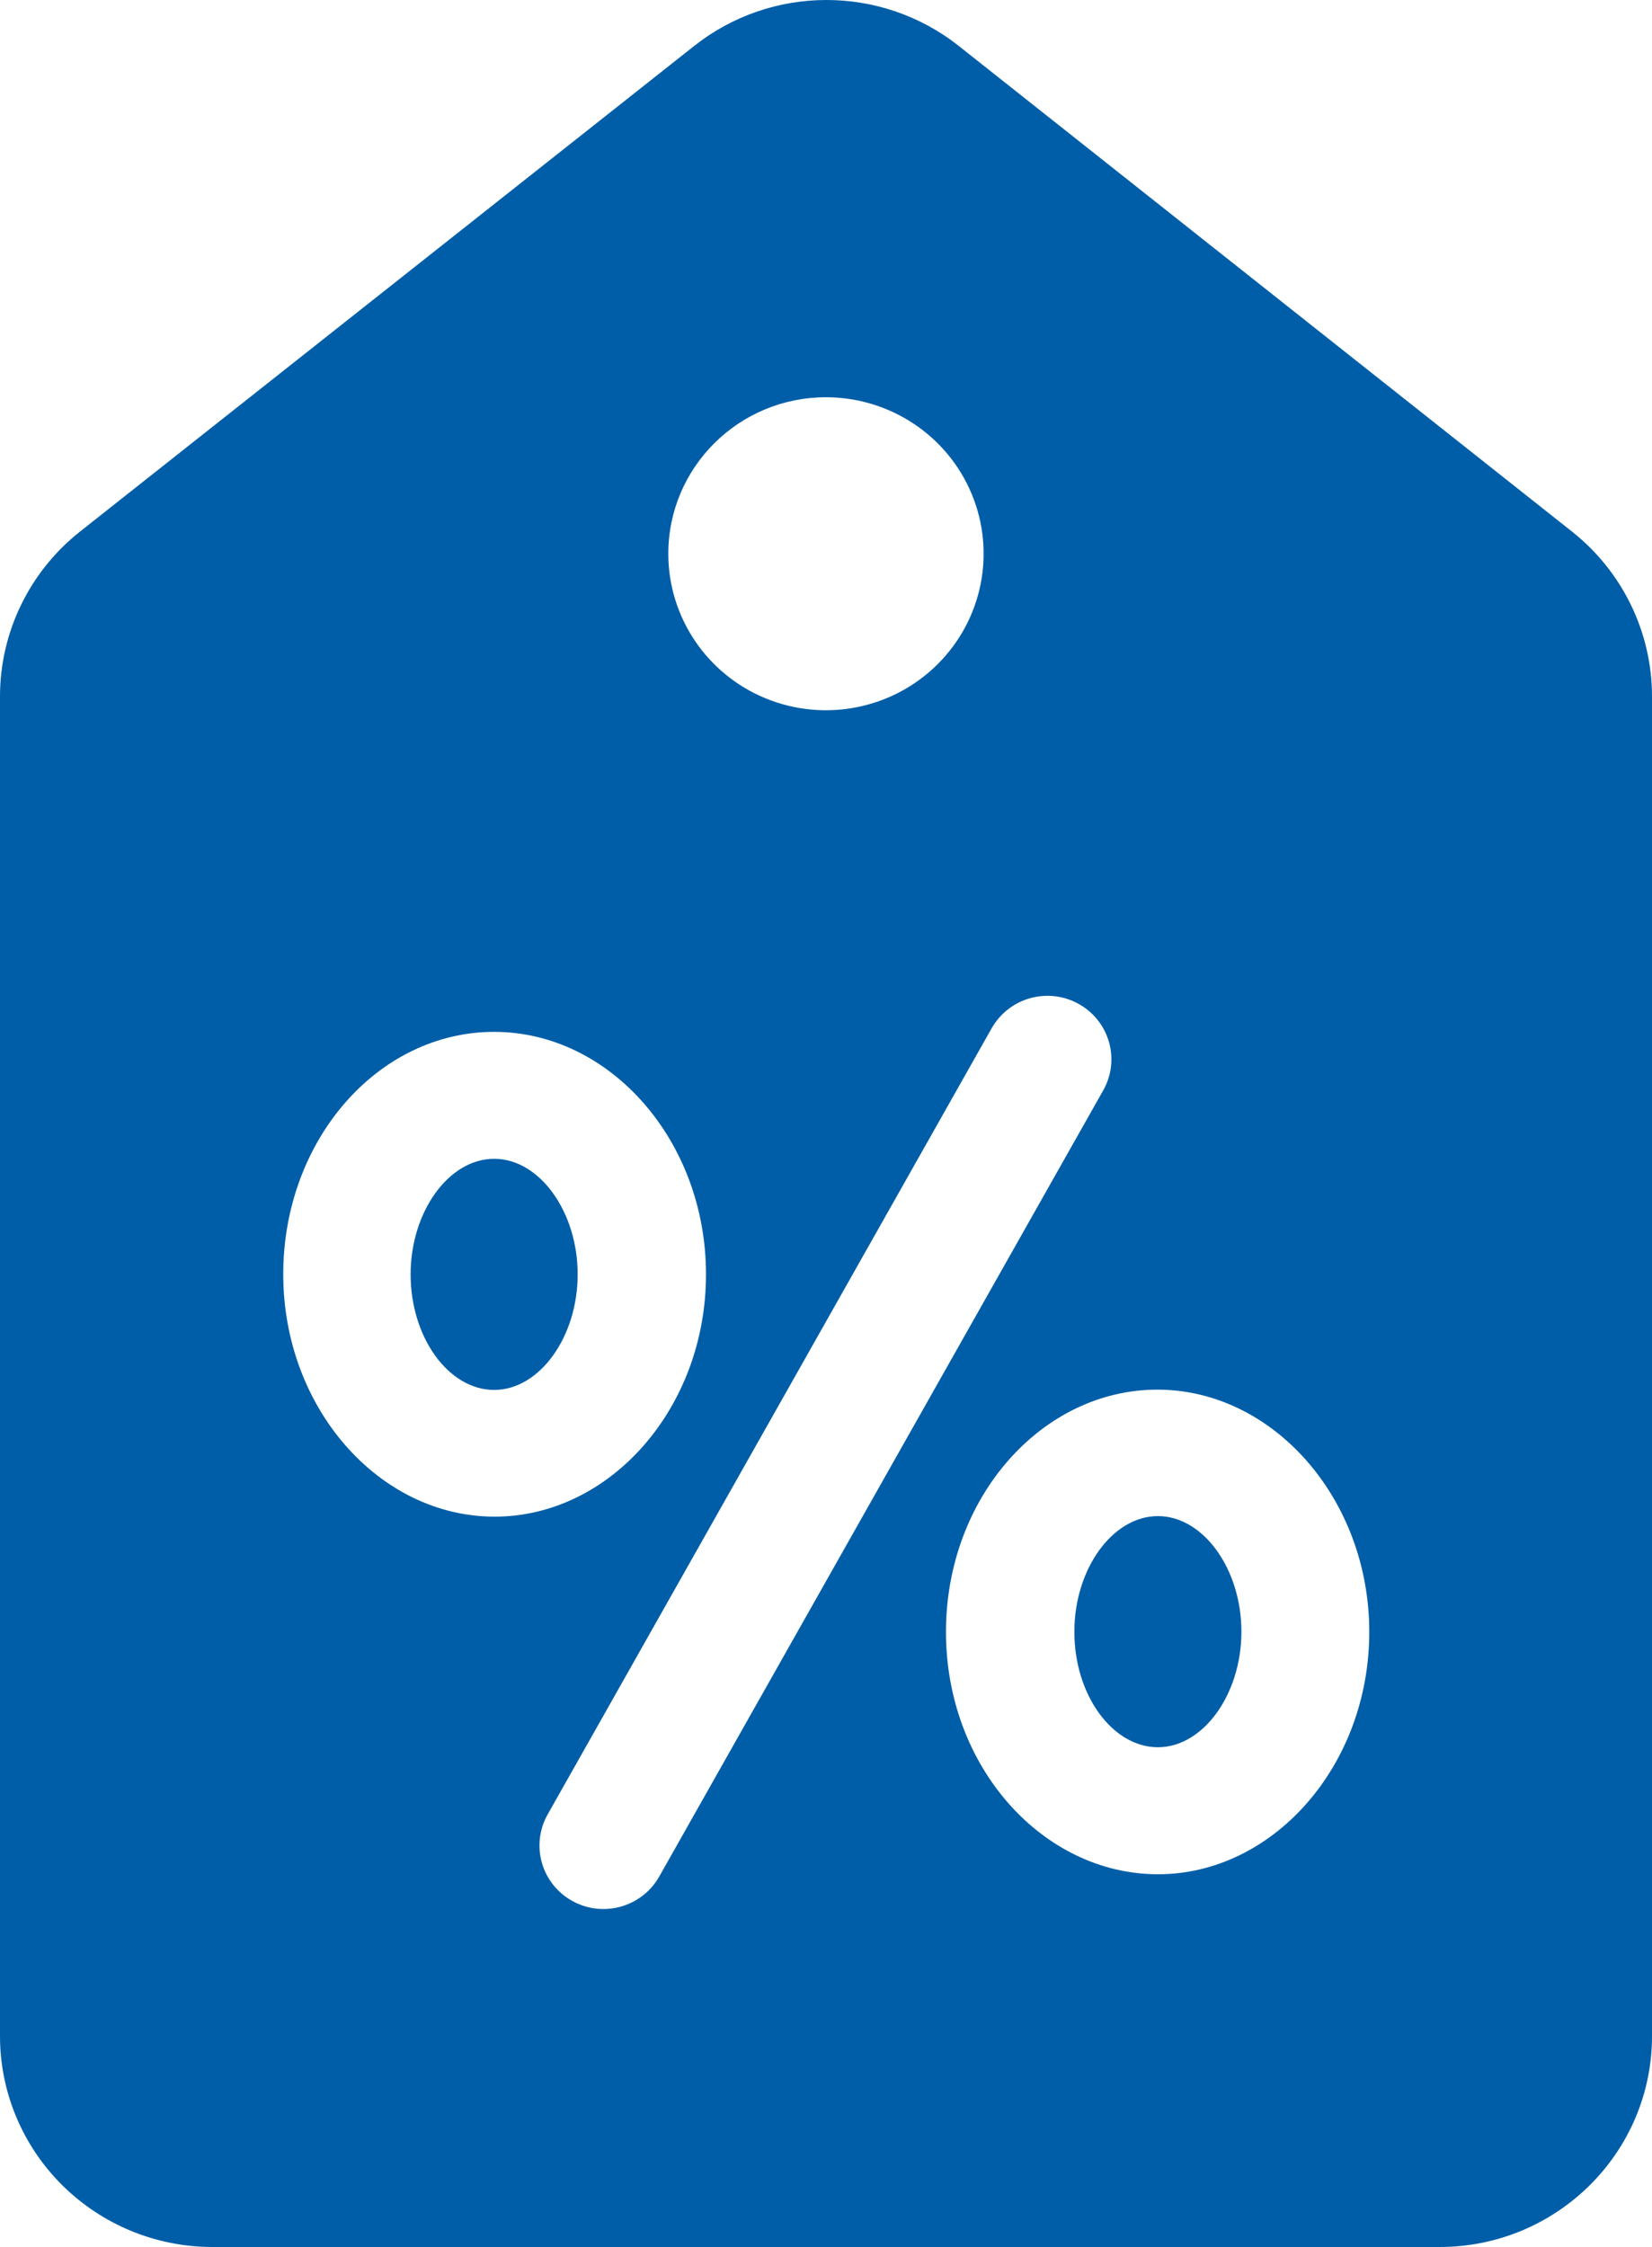 <?xml version="1.0" encoding="UTF-8"?>
<svg width="50px" height="68px" viewBox="0 0 50 68" version="1.1" xmlns="http://www.w3.org/2000/svg" xmlns:xlink="http://www.w3.org/1999/xlink">
    <!-- Generator: Sketch 63.1 (92452) - https://sketch.com -->
    <title>Fill 1</title>
    <desc>Created with Sketch.</desc>
    <g id="Page-1" stroke="none" stroke-width="1" fill="none" fill-rule="evenodd">
        <g id="Benefits-Copy" transform="translate(-1387, -349)" fill="#005EA8">
            <path d="M1393.428,417 L1430.571,417 C1434.12,417 1437,414.142 1437,410.619 L1437,370.075 C1437,368.135 1436.109,366.299 1434.58,365.088 L1416.009,350.383 C1413.668,348.539 1410.36,348.539 1408.02,350.383 L1389.42,365.088 C1387.891,366.299 1387,368.135 1387,370.075 L1387,410.619 C1387,412.311 1387.678,413.933 1388.884,415.13 C1390.09,416.327 1391.724,417 1393.429,417 L1393.428,417 Z M1428.443,398.387 C1428.443,402.43 1425.538,405.72 1422.046,405.72 C1418.55,405.717 1415.631,402.459 1415.631,398.387 C1415.631,394.315 1418.536,391.054 1422.029,391.054 C1425.524,391.054 1428.443,394.349 1428.443,398.387 Z M1419.662,379.39 C1420.587,379.914 1420.911,381.08 1420.389,382 L1406.952,405.79 C1406.43,406.713 1405.253,407.046 1404.319,406.527 C1403.386,406.009 1403.054,404.841 1403.573,403.914 L1417.01,380.125 C1417.262,379.677 1417.682,379.345 1418.181,379.207 C1418.681,379.069 1419.214,379.134 1419.662,379.39 L1419.662,379.39 Z M1411.999,361.022 C1413.928,361.022 1415.67,362.176 1416.408,363.945 C1417.146,365.716 1416.737,367.752 1415.372,369.107 C1414.008,370.461 1411.957,370.866 1410.172,370.134 C1408.39,369.402 1407.227,367.673 1407.227,365.758 C1407.227,363.142 1409.363,361.022 1411.999,361.022 L1411.999,361.022 Z M1401.956,380.227 C1405.463,380.227 1408.368,383.522 1408.368,387.566 C1408.368,391.61 1405.463,394.898 1401.97,394.898 C1398.478,394.898 1395.573,391.612 1395.573,387.566 C1395.57,383.522 1398.424,380.227 1401.956,380.227 Z M1399.428,387.566 C1399.428,385.67 1400.583,384.068 1401.956,384.068 C1403.329,384.068 1404.484,385.668 1404.484,387.566 C1404.484,389.461 1403.329,391.063 1401.956,391.063 C1400.583,391.063 1399.428,389.483 1399.428,387.566 Z M1419.517,398.379 C1419.517,396.484 1420.672,394.881 1422.045,394.881 C1423.418,394.881 1424.573,396.481 1424.573,398.379 C1424.573,400.274 1423.418,401.876 1422.045,401.876 C1420.672,401.876 1419.517,400.297 1419.517,398.387 L1419.517,398.379 Z" id="Fill-1"></path>
        </g>
    </g>
</svg>
